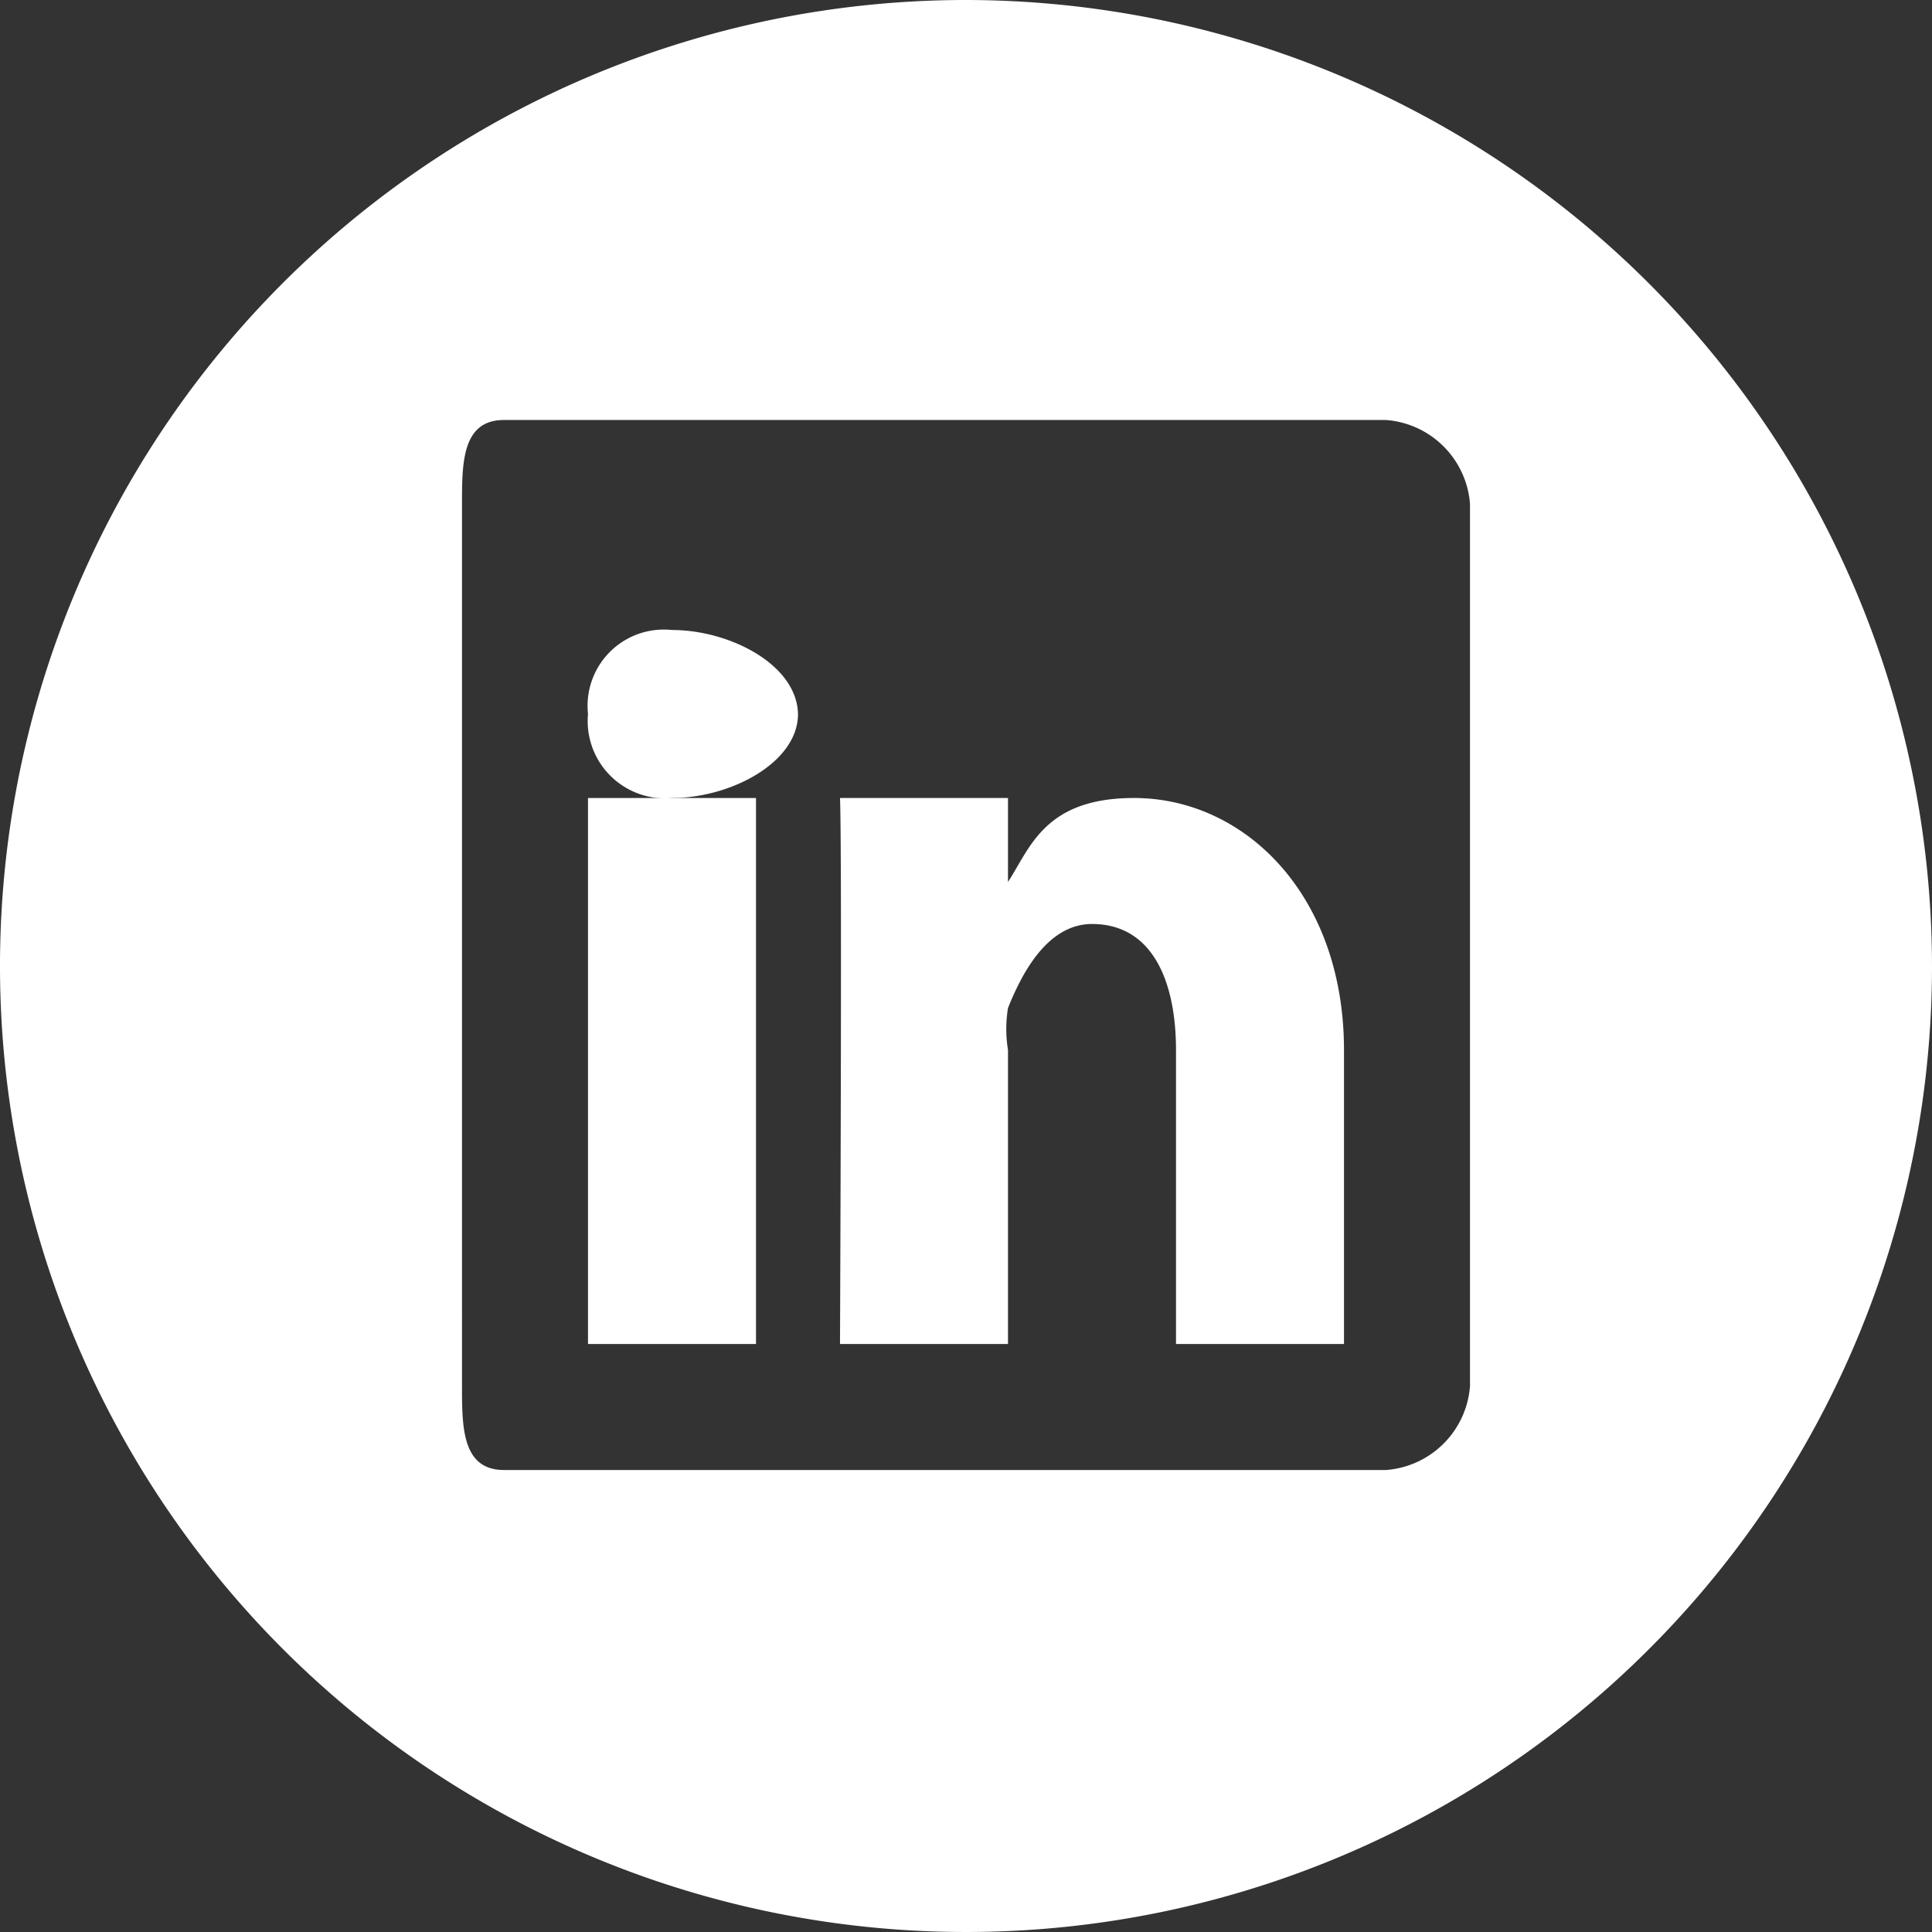<svg id="linkedin-logo-button" xmlns="http://www.w3.org/2000/svg" viewBox="0 0 46 46">
  <rect x="0" y="0" width="46" height="46" fill="#333333" stroke="none"/>
  <defs>
    <style>
      .cls-1 {
        fill: #fff;
      }
    </style>
  </defs>
  <g id="Group_139" data-name="Group 139">
    <g id="Group_138" data-name="Group 138">
      <path id="Path_111" data-name="Path 111" class="cls-1" d="M29.121,21.084c-2.125,0-2.469,1.18-3,2v-2h-4c.052,1.128,0,13,0,13h4v-7a3.089,3.089,0,0,1,0-1c.29-.72.894-2,2-2,1.448,0,2,1.38,2,3v7h4v-7C34.119,23.388,31.754,21.084,29.121,21.084Zm-3,2h0c.008-.014,0,.014,0,0Z" transform="translate(-2.121 -2.084)"/>
      <rect id="Rectangle_926" data-name="Rectangle 926" class="cls-1" width="4" height="13" transform="translate(14 19)"/>
      <path id="Path_112" data-name="Path 112" class="cls-1" d="M23,0A23,23,0,1,0,46,23,23.026,23.026,0,0,0,23,0ZM35,33a2.166,2.166,0,0,1-2,2H12c-1,0-1-1.022-1-2V12c0-.977,0-2,1-2H33a2.168,2.168,0,0,1,2,2Z"/>
      <path id="Path_113" data-name="Path 113" class="cls-1" d="M17.237,16.267a1.816,1.816,0,0,0-2,2,1.84,1.84,0,0,0,2,2h0c1.4,0,3-.845,3-2C20.21,17.086,18.607,16.267,17.237,16.267Z" transform="translate(-1.237 -1.267)"/>
    </g>
  </g>
</svg>
